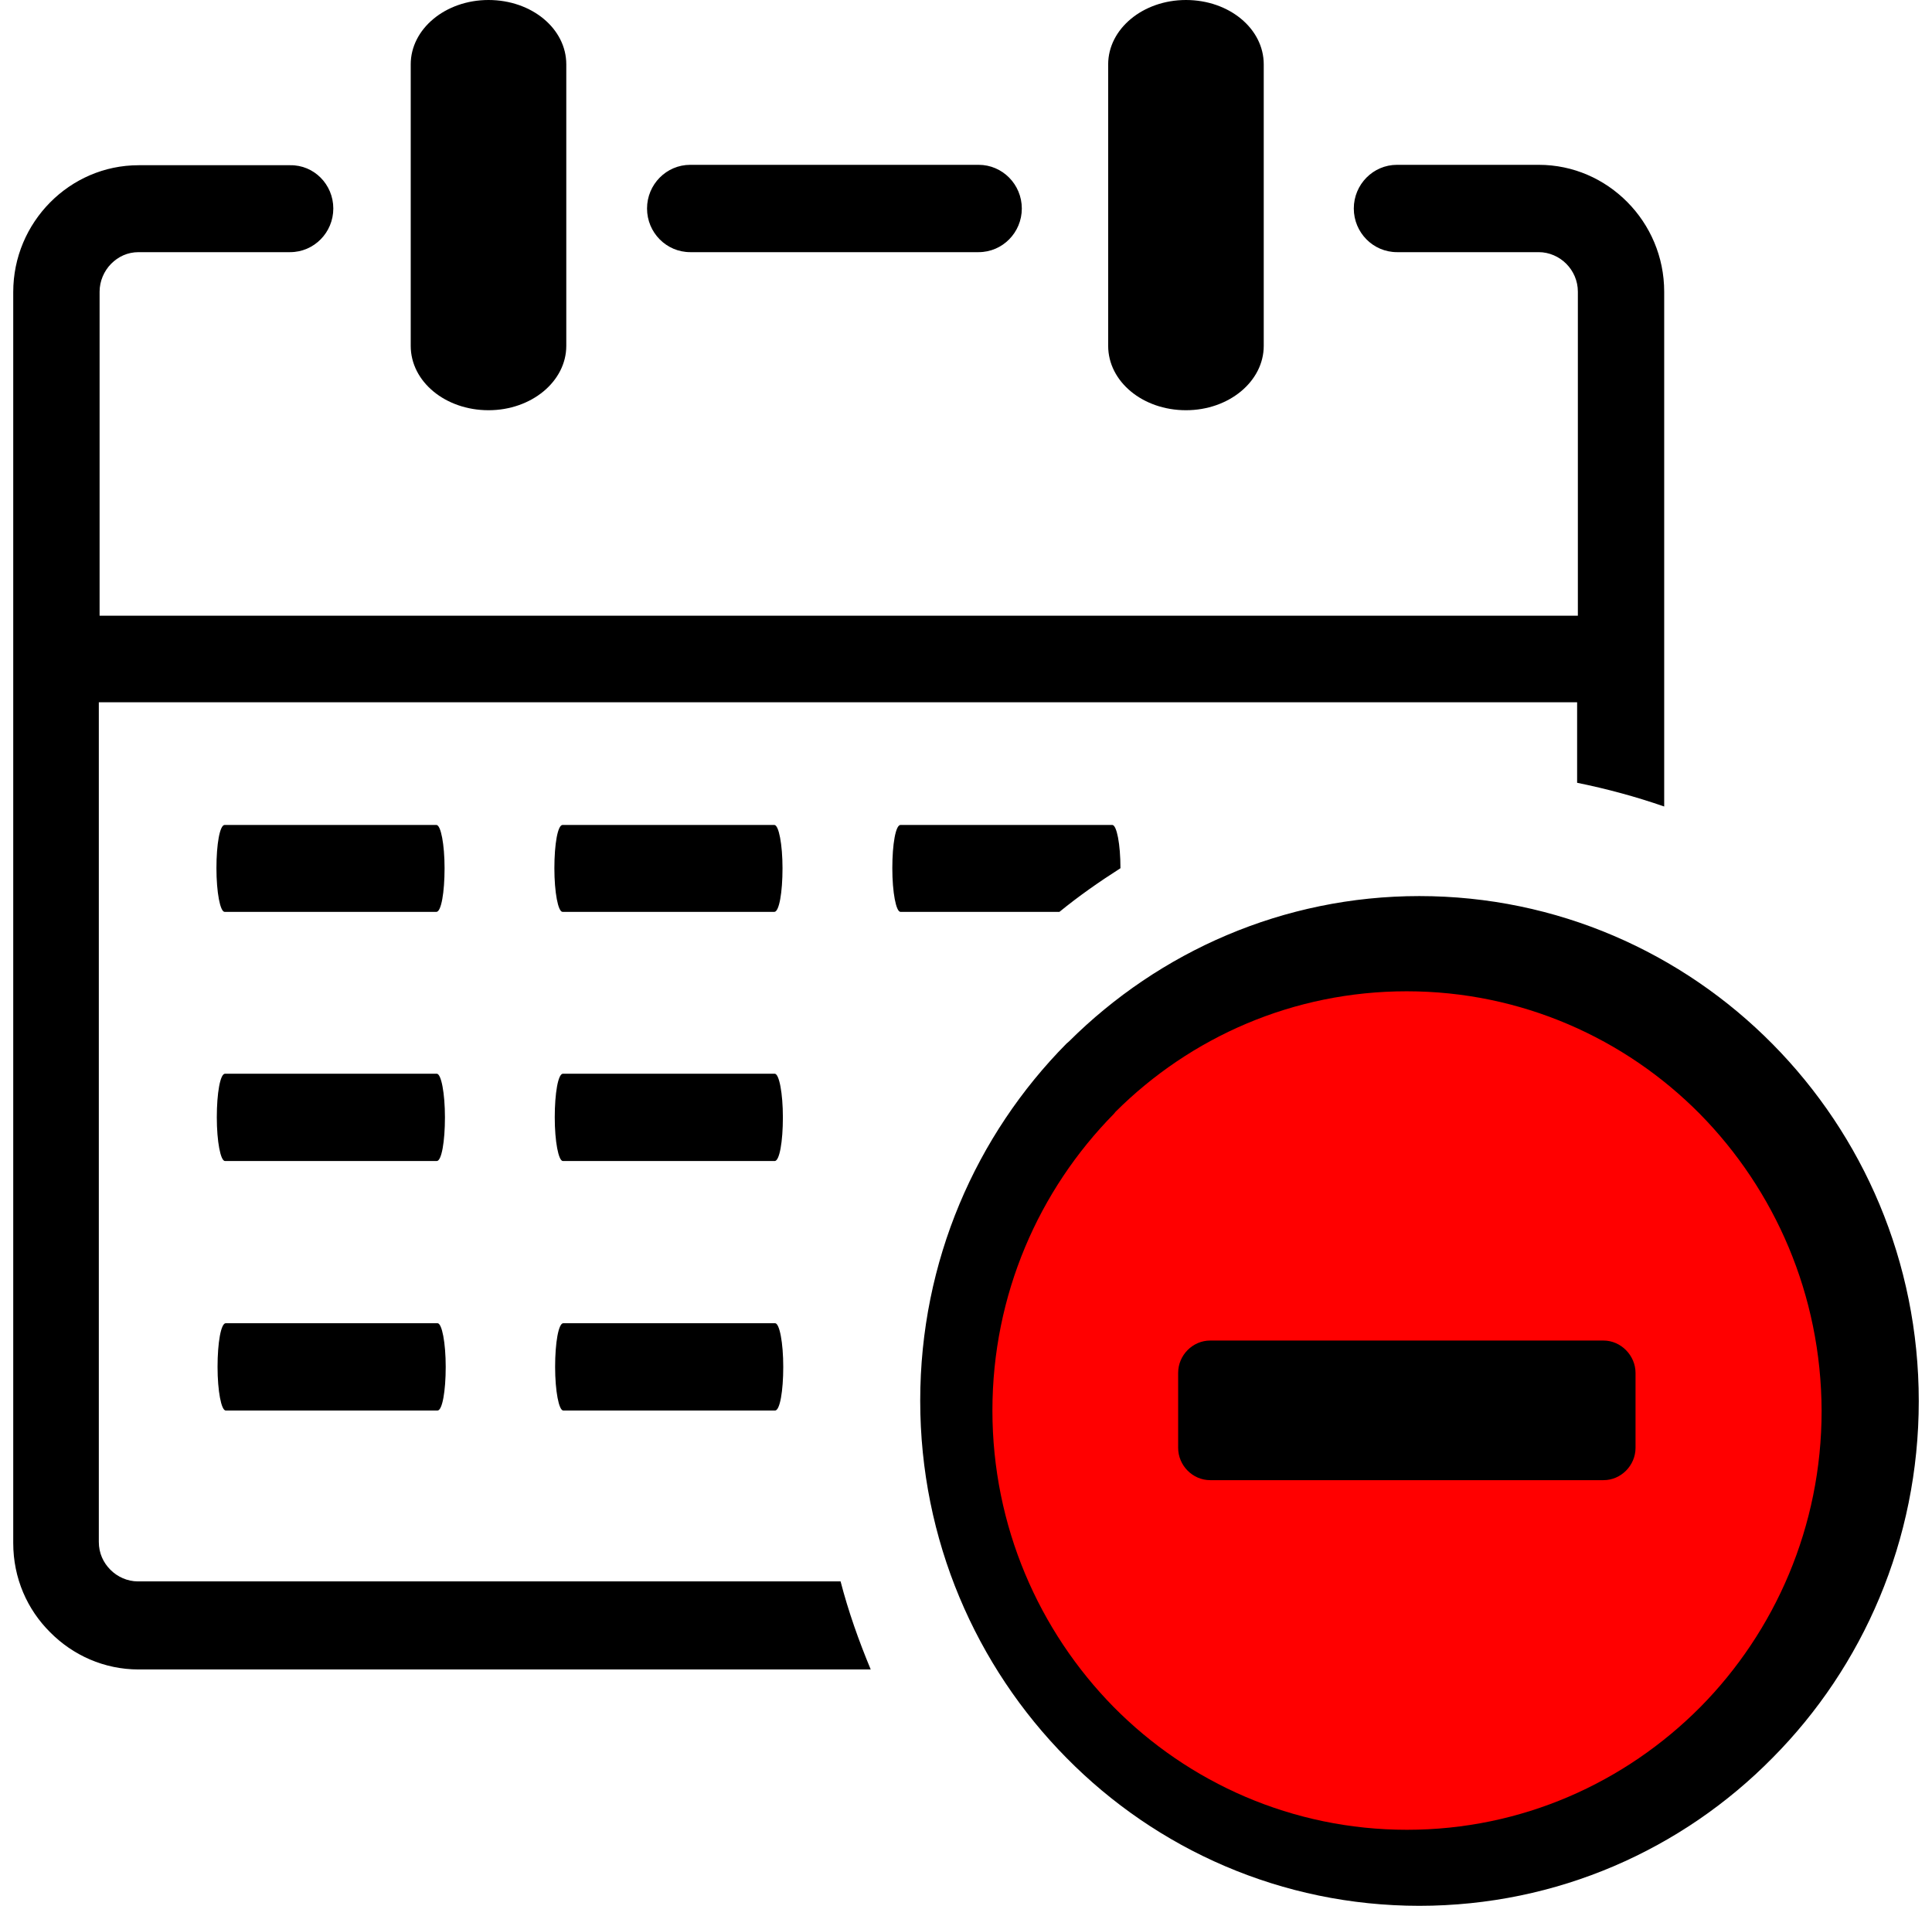 <svg width="73" height="72" viewBox="0 0 73 72" fill="none" xmlns="http://www.w3.org/2000/svg">
<path d="M41.872 2.431C41.872 1.095 43.18 0 44.811 0C46.442 0 47.75 1.081 47.75 2.431V13.066C47.75 14.403 46.442 15.498 44.811 15.498C43.18 15.498 41.872 14.417 41.872 13.066V2.431ZM53.628 33.853C58.831 33.853 63.556 35.986 66.973 39.441C70.391 42.896 72.5 47.659 72.5 52.934C72.5 58.194 70.391 62.972 66.973 66.412C63.57 69.867 58.845 72 53.628 72C48.425 72 43.7 69.867 40.297 66.412C36.88 62.957 34.77 58.18 34.77 52.919C34.77 47.645 36.88 42.882 40.297 39.426L40.395 39.341C43.798 35.957 48.481 33.853 53.628 33.853ZM8.488 34.45C8.319 34.45 8.178 33.711 8.178 32.801C8.178 31.891 8.305 31.166 8.488 31.166H16.489C16.658 31.166 16.798 31.905 16.798 32.801C16.798 33.711 16.672 34.45 16.489 34.45H8.488ZM21.256 34.45C21.087 34.45 20.947 33.711 20.947 32.801C20.947 31.891 21.073 31.166 21.256 31.166H29.258C29.427 31.166 29.567 31.905 29.567 32.801C29.567 33.711 29.441 34.45 29.258 34.45H21.256ZM34.025 34.45C33.856 34.45 33.716 33.711 33.716 32.801C33.716 31.891 33.842 31.166 34.025 31.166H42.027C42.195 31.166 42.336 31.891 42.336 32.801C41.534 33.313 40.761 33.853 40.03 34.45H34.025ZM8.502 43.863C8.333 43.863 8.192 43.123 8.192 42.213C8.192 41.303 8.319 40.564 8.502 40.564H16.503C16.672 40.564 16.812 41.303 16.812 42.213C16.812 43.123 16.686 43.863 16.503 43.863H8.502ZM21.27 43.863C21.102 43.863 20.961 43.123 20.961 42.213C20.961 41.303 21.087 40.564 21.27 40.564H29.272C29.441 40.564 29.581 41.303 29.581 42.213C29.581 43.123 29.455 43.863 29.272 43.863H21.27ZM8.53 53.289C8.361 53.289 8.22 52.55 8.22 51.64C8.22 50.73 8.347 49.99 8.53 49.99H16.531C16.7 49.99 16.841 50.73 16.841 51.64C16.841 52.55 16.714 53.289 16.531 53.289H8.53ZM21.284 53.289C21.116 53.289 20.975 52.55 20.975 51.64C20.975 50.73 21.102 49.99 21.284 49.99H29.286C29.455 49.99 29.595 50.73 29.595 51.64C29.595 52.55 29.469 53.289 29.286 53.289H21.284ZM15.519 2.431C15.519 1.095 16.827 0 18.458 0C20.089 0 21.397 1.081 21.397 2.431V13.066C21.397 14.403 20.089 15.498 18.458 15.498C16.827 15.498 15.519 14.417 15.519 13.066V2.431ZM3.734 23.261H59.619V11.019C59.619 10.607 59.45 10.237 59.183 9.967C58.916 9.697 58.536 9.526 58.142 9.526H52.784C51.884 9.526 51.153 8.787 51.153 7.877C51.153 6.967 51.884 6.227 52.784 6.227H58.142C59.45 6.227 60.631 6.768 61.489 7.635C62.347 8.502 62.881 9.697 62.881 11.019V30.469C61.812 30.099 60.716 29.801 59.591 29.573V26.531H59.619H3.734V58.251C3.734 58.678 3.903 59.033 4.17 59.303C4.438 59.574 4.817 59.744 5.211 59.744H31.761C32.056 60.882 32.45 61.99 32.9 63.071H5.239C3.931 63.071 2.75 62.531 1.892 61.663C1.034 60.81 0.5 59.63 0.5 58.294V11.033C0.5 9.711 1.034 8.517 1.892 7.649C2.75 6.782 3.931 6.242 5.239 6.242H10.963C11.863 6.227 12.594 6.967 12.594 7.877C12.594 8.787 11.863 9.526 10.963 9.526H5.239C4.817 9.526 4.466 9.697 4.198 9.967C3.931 10.237 3.763 10.621 3.763 11.019V23.275L3.734 23.261ZM26.08 9.526C25.18 9.526 24.448 8.787 24.448 7.877C24.448 6.967 25.18 6.227 26.08 6.227H36.978C37.878 6.227 38.609 6.967 38.609 7.877C38.609 8.787 37.878 9.526 36.978 9.526H26.08Z" fill="black"/>
<path d="M64.231 42.085C61.404 39.227 57.481 37.45 53.15 37.45C48.861 37.45 44.98 39.185 42.153 42L42.083 42.085C39.256 44.957 37.498 48.91 37.498 53.289C37.498 57.654 39.256 61.621 42.083 64.493C44.909 67.351 48.833 69.128 53.164 69.128C57.495 69.128 61.404 67.351 64.245 64.493C67.072 61.635 68.829 57.668 68.829 53.303C68.816 48.91 67.058 44.957 64.231 42.085Z" fill="#FF0000"/>
<path d="M61.798 51.867V54.697C61.798 55.365 61.25 55.919 60.589 55.919H45.725C45.064 55.919 44.516 55.365 44.516 54.697V51.867C44.516 51.199 45.064 50.645 45.725 50.645H60.589C61.25 50.645 61.798 51.213 61.798 51.867Z" fill="black"/>
</svg>
